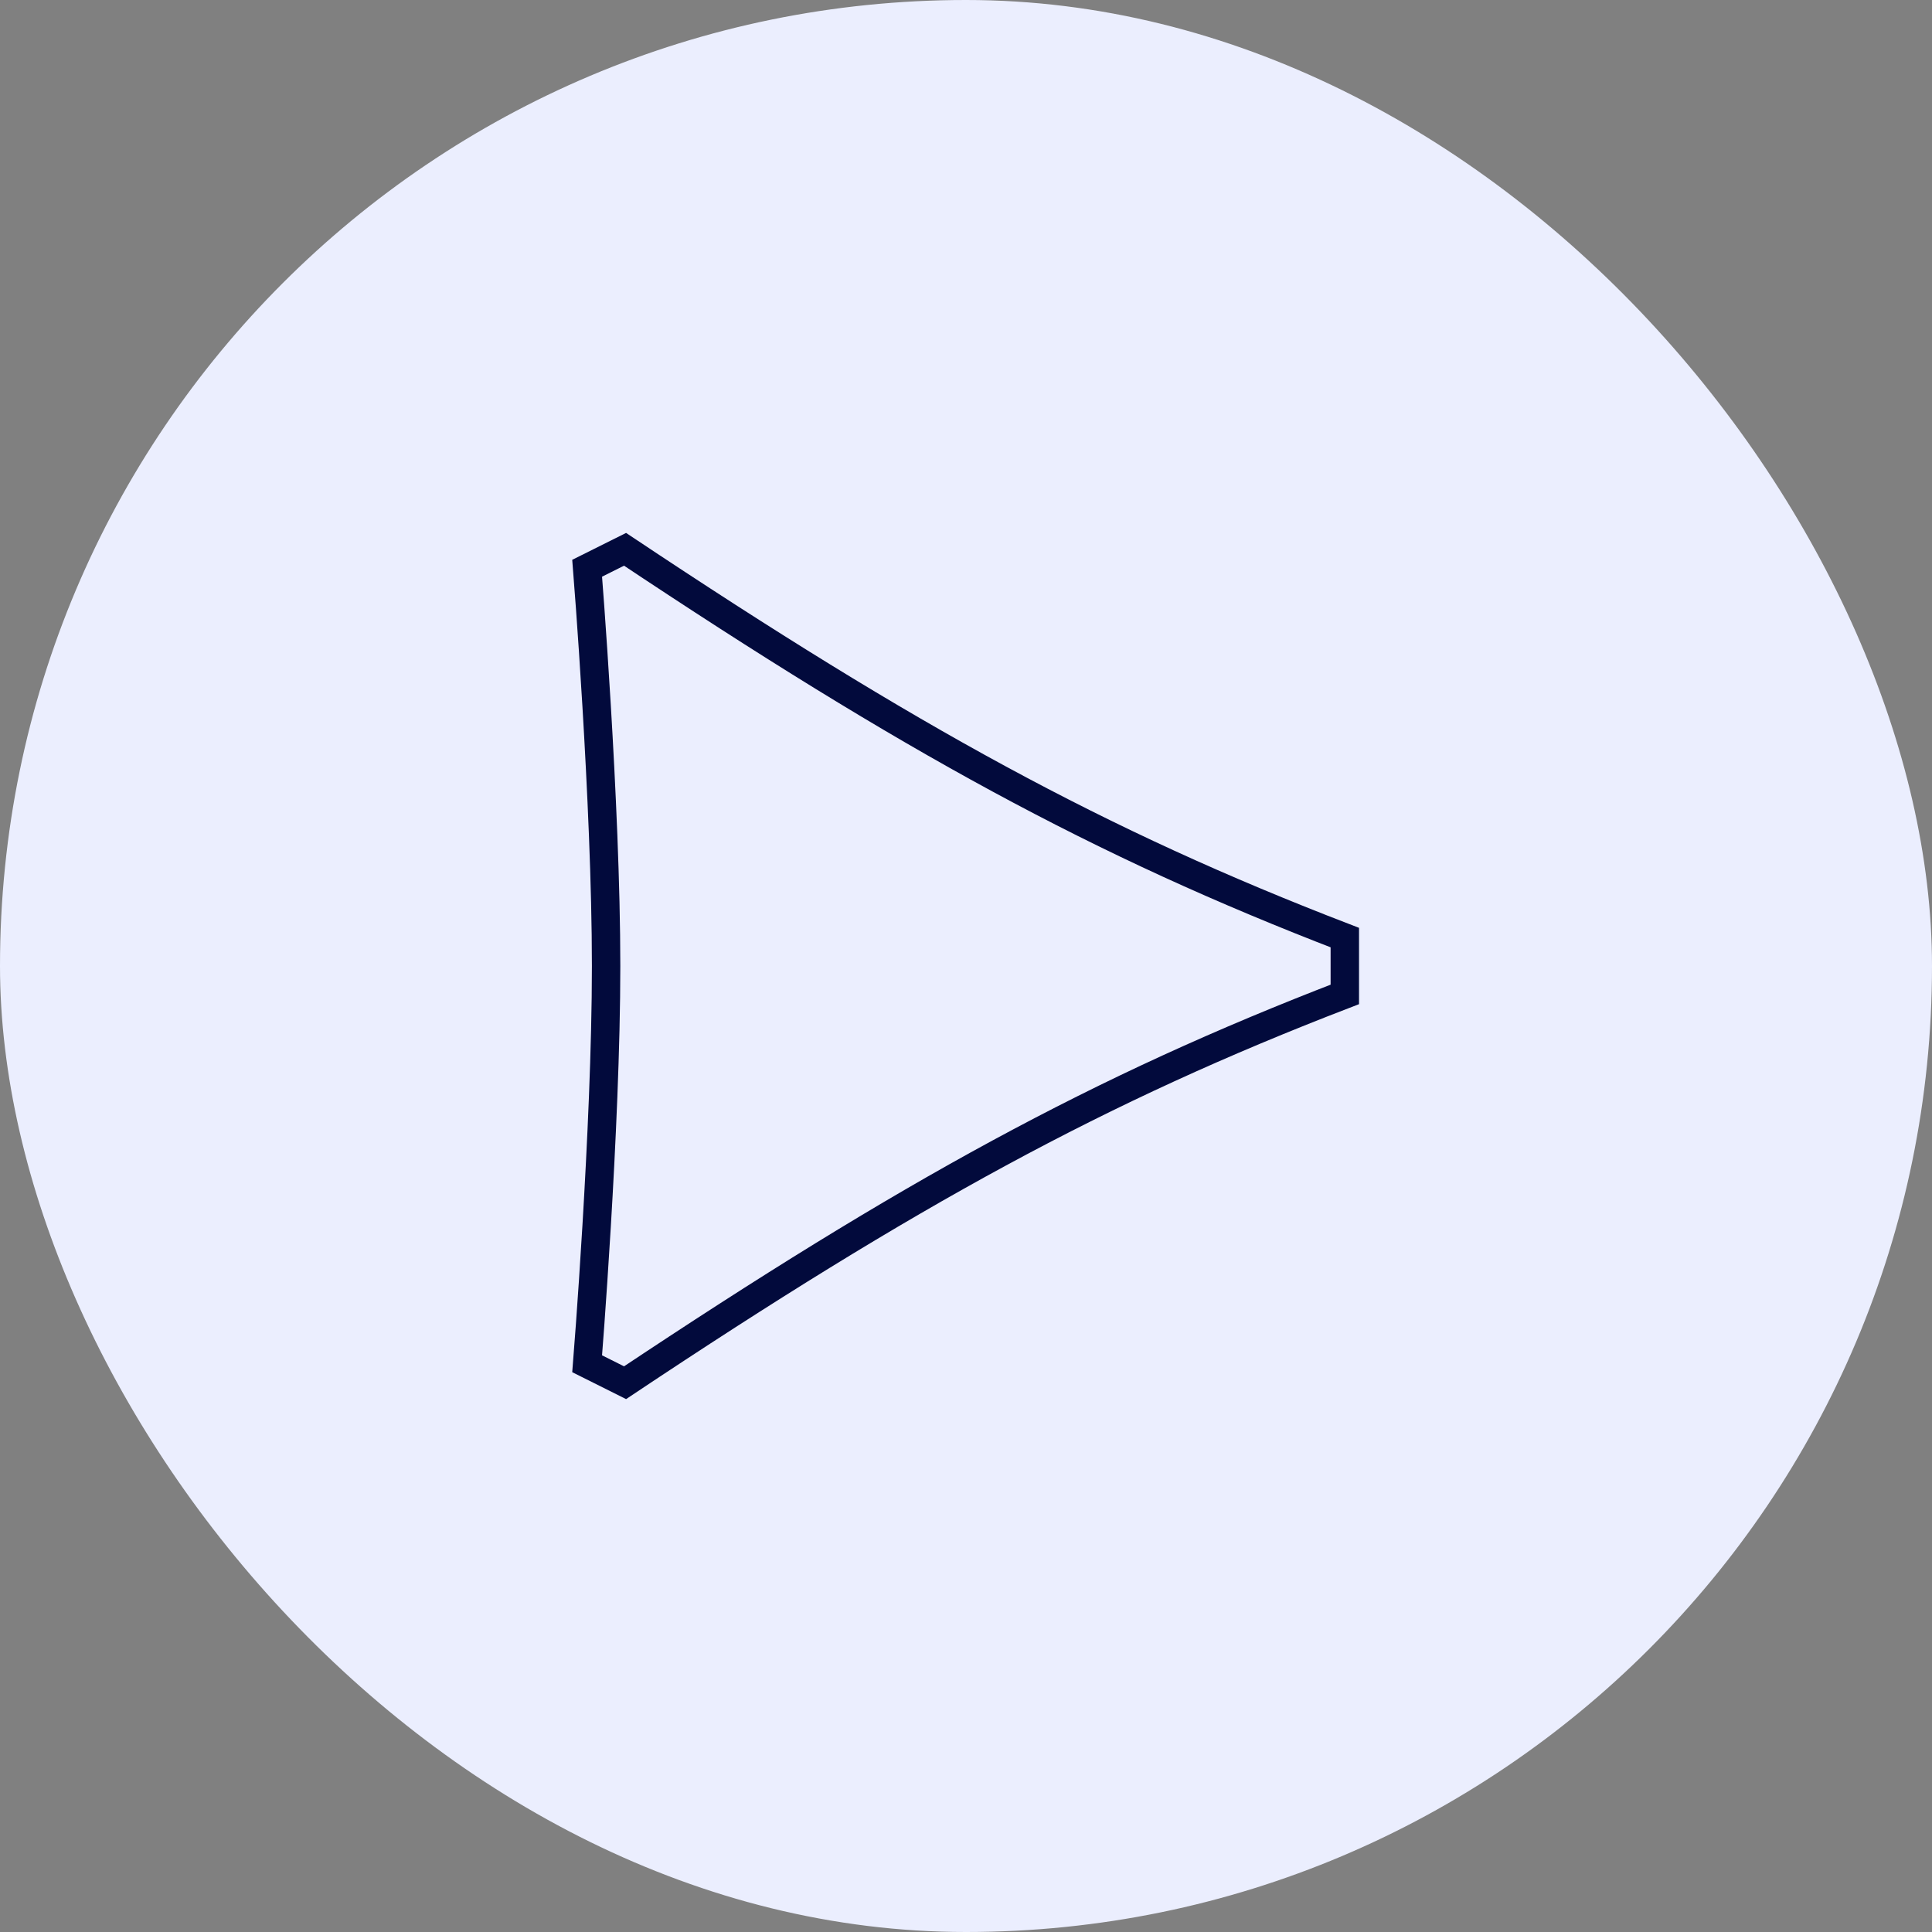 <svg xmlns="http://www.w3.org/2000/svg" width="68" height="68" viewBox="0 0 68 68" fill="none"><rect x="0" y="0" width="68" height="68" fill="#808080" stroke="none"/><rect width="68" height="68" rx="34" fill="#EBEEFE"></rect><path d="M20.666 48L22 48.667C32 42 38.666 38.334 47.333 35V33C38.666 29.667 32 26 22 19.334L20.666 20C20.666 20 21.333 28.267 21.333 34C21.333 39.734 20.666 48 20.666 48Z" stroke="#020A3C"></path></svg>
